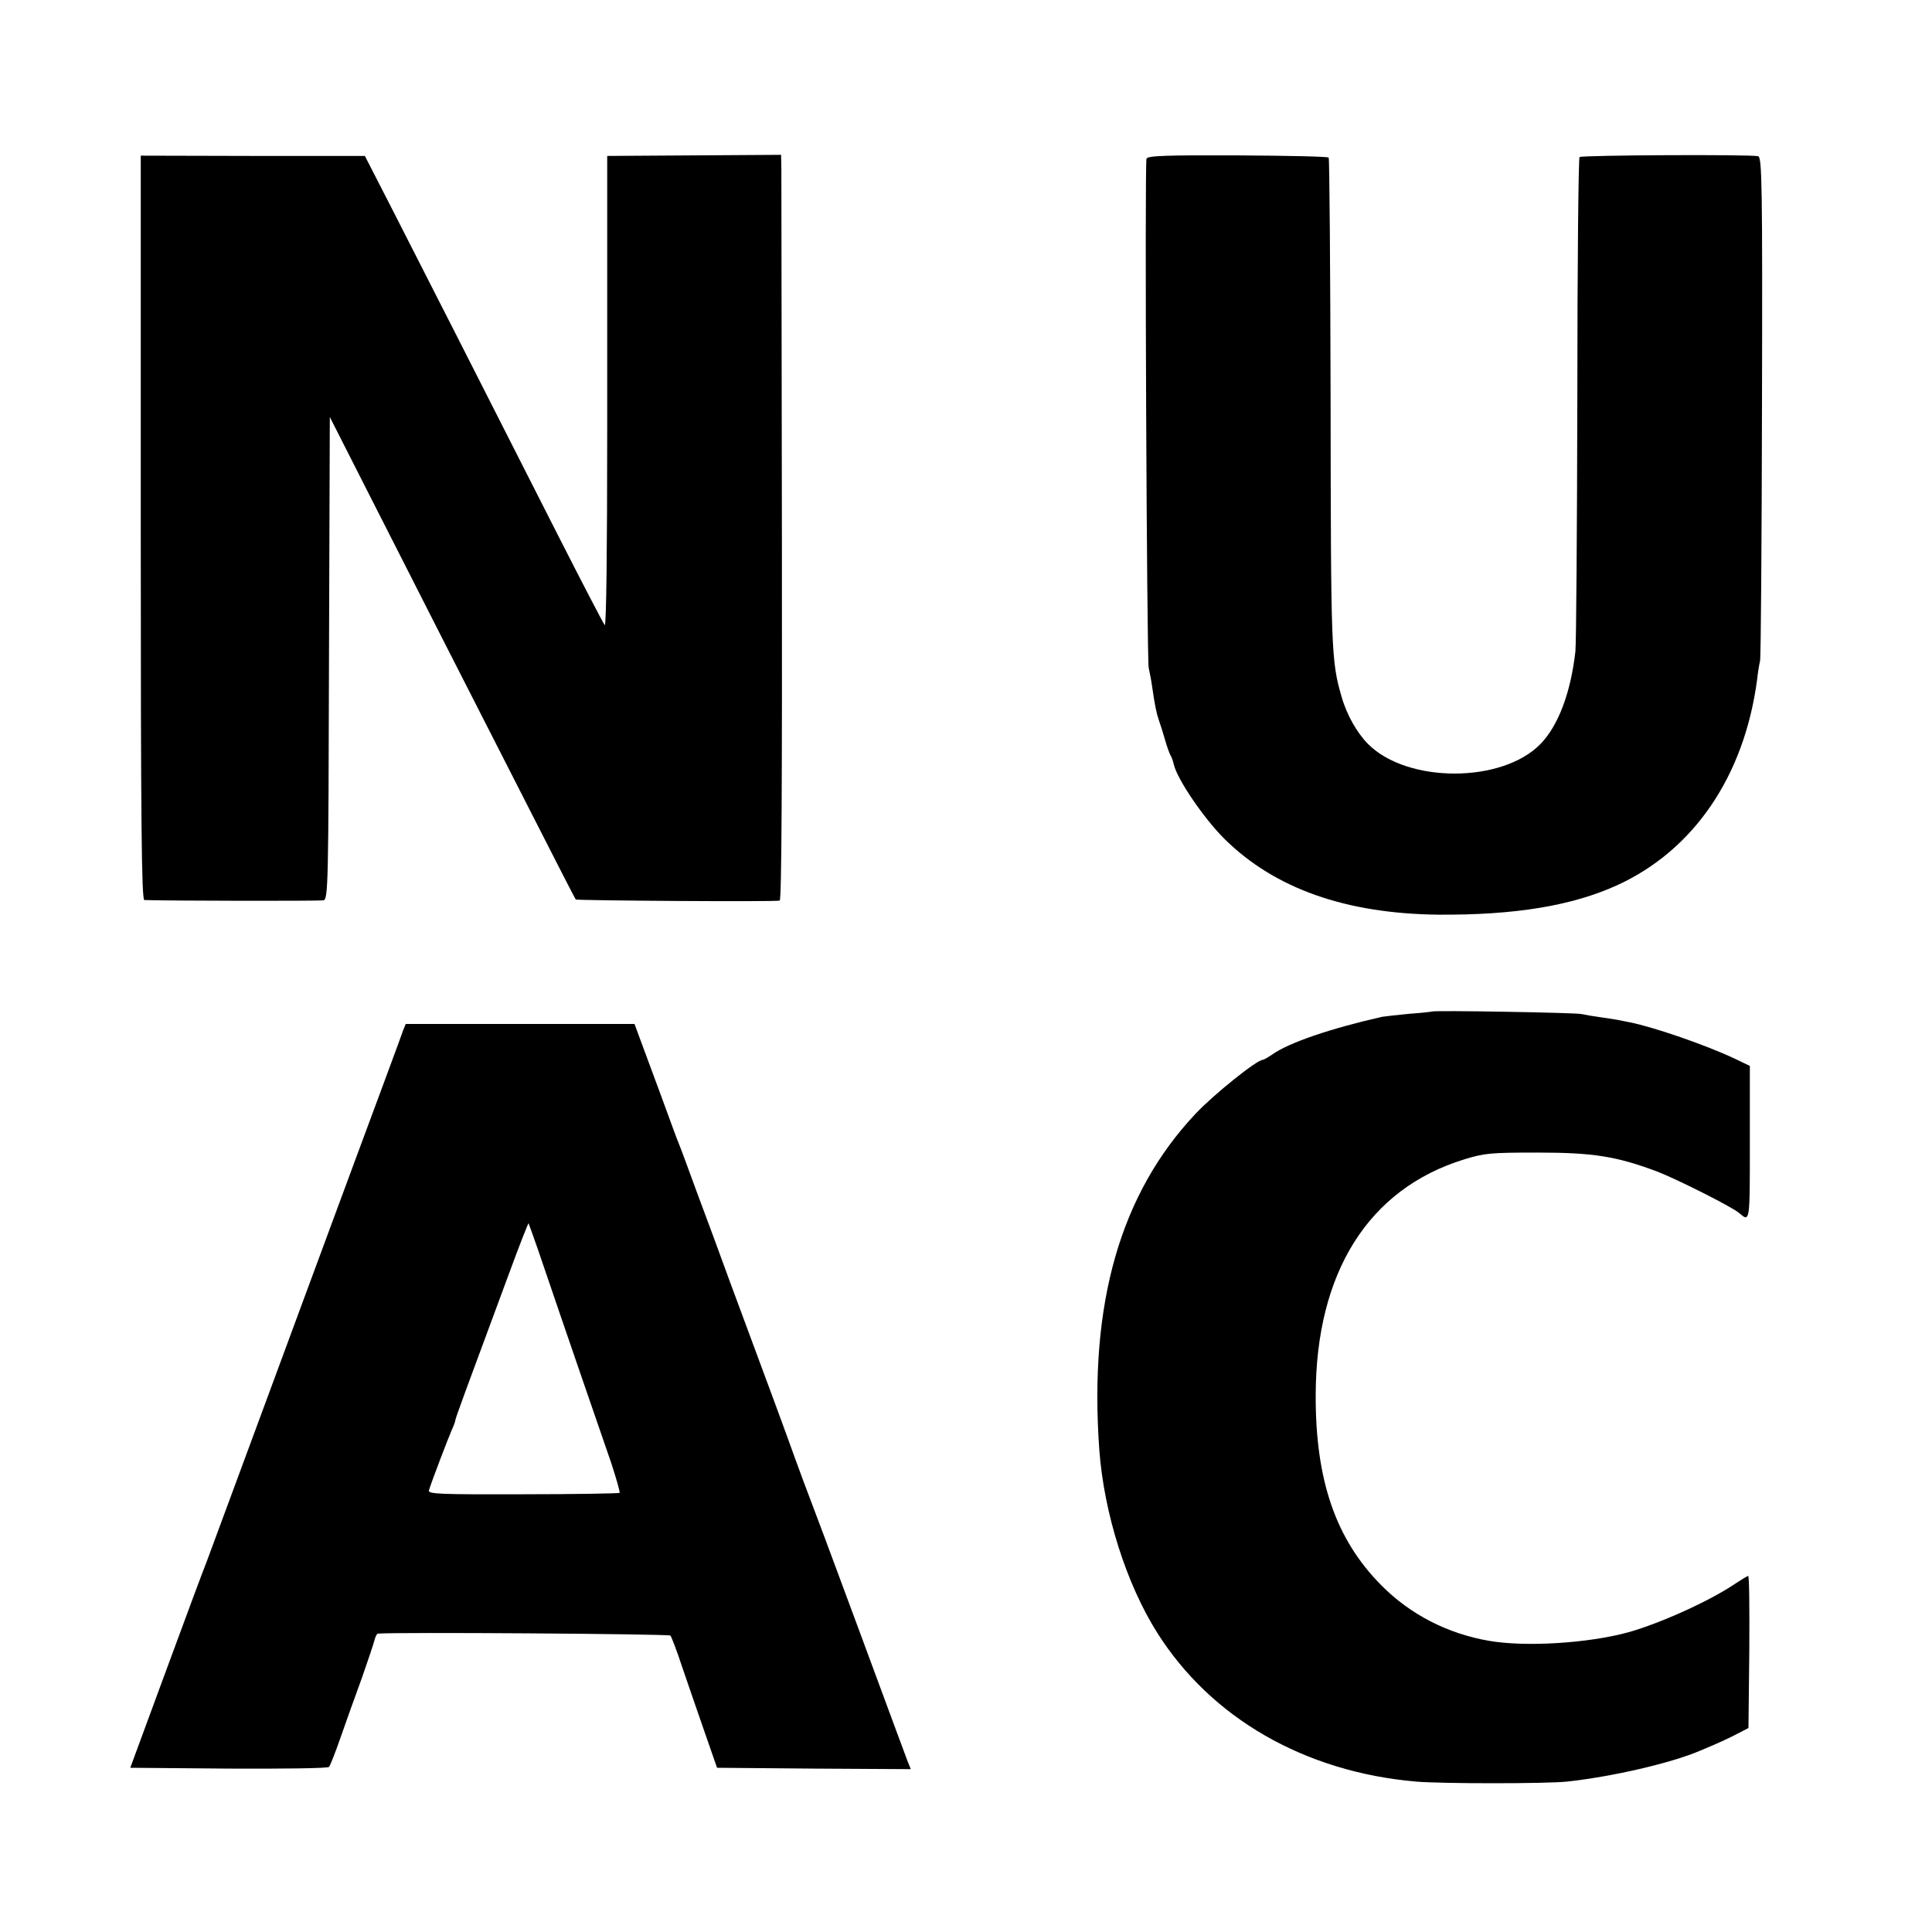 <?xml version="1.0" standalone="no"?>
<!DOCTYPE svg PUBLIC "-//W3C//DTD SVG 20010904//EN"
 "http://www.w3.org/TR/2001/REC-SVG-20010904/DTD/svg10.dtd">
<svg version="1.0" xmlns="http://www.w3.org/2000/svg"
 width="700pt" height="700pt" viewBox="0 0 700 700"
 preserveAspectRatio="xMidYMid meet">
<g transform="translate(0,700) scale(0.1,-0.1)"
fill="#000000" stroke="none">
<path d="M510 5088 c0 -1071 3 -1348 13 -1349 79 -3 636 -4 649 -1 17 4 18 56
20 878 l3 873 133 -262 c73 -144 198 -390 278 -547 80 -157 220 -431 311 -610
91 -179 167 -327 169 -329 4 -4 726 -9 739 -4 7 2 9 445 8 1306 -1 716 -2
1323 -2 1349 l-1 47 -315 -2 -315 -2 0 -145 c0 -80 0 -464 0 -855 0 -414 -3
-705 -9 -700 -5 6 -81 152 -169 325 -267 526 -495 975 -600 1180 l-100 195
-406 0 -406 1 0 -1348z"/>
<path d="M4154 6425 c-7 -18 1 -1814 8 -1845 3 -14 9 -43 12 -65 10 -70 16
-99 25 -125 5 -14 15 -45 22 -70 7 -25 16 -49 19 -55 4 -5 10 -21 13 -35 13
-55 110 -197 185 -271 182 -179 438 -269 772 -273 278 -2 486 32 650 107 277
127 459 394 506 742 3 28 8 59 11 70 3 11 6 426 7 922 2 807 0 903 -14 907
-25 7 -637 4 -647 -3 -4 -3 -8 -395 -8 -871 -1 -476 -4 -890 -7 -920 -17 -150
-62 -269 -126 -335 -138 -143 -482 -144 -625 -1 -40 40 -78 107 -96 171 -38
130 -39 170 -40 1069 -1 484 -4 882 -7 885 -3 4 -152 7 -330 8 -258 1 -326 -1
-330 -12z"/>
<path d="M5188 3335 c-2 -1 -38 -5 -80 -8 -42 -4 -87 -9 -100 -11 -186 -42
-339 -94 -399 -137 -15 -10 -30 -19 -34 -19 -21 0 -177 -125 -243 -195 -273
-290 -387 -687 -349 -1218 17 -230 98 -486 210 -663 195 -309 534 -504 937
-539 93 -8 472 -8 548 0 165 18 377 67 482 112 70 29 106 46 140 64 l35 18 3
275 c1 152 0 276 -4 276 -3 0 -24 -13 -47 -28 -91 -62 -270 -143 -387 -176
-146 -40 -373 -54 -505 -31 -151 26 -286 96 -390 201 -165 166 -239 380 -238
689 1 445 191 747 537 854 74 23 97 25 266 25 201 0 286 -13 435 -69 70 -27
267 -126 295 -149 41 -35 40 -39 40 252 l0 280 -52 25 c-105 50 -297 116 -383
133 -11 2 -31 6 -45 9 -14 2 -43 7 -65 10 -23 3 -52 8 -65 11 -24 5 -536 14
-542 9z"/>
<path d="M1461 3268 c-4 -13 -87 -237 -184 -498 -97 -261 -250 -677 -342 -925
-91 -247 -175 -472 -185 -500 -11 -27 -78 -207 -149 -400 l-129 -350 356 -3
c196 -1 359 1 364 6 4 4 23 52 42 107 19 55 54 152 77 215 22 63 43 125 46
138 3 12 8 22 12 23 60 6 1054 -1 1060 -7 4 -5 23 -54 41 -109 19 -55 55 -161
81 -235 l47 -135 351 -3 351 -2 -11 27 c-6 16 -87 234 -180 486 -93 252 -174
468 -179 480 -5 12 -27 72 -49 132 -37 103 -81 223 -236 640 -34 94 -88 240
-120 325 -31 85 -60 164 -65 175 -5 11 -33 88 -63 170 -31 83 -65 176 -77 208
l-21 57 -415 0 -414 0 -9 -22z m489 -798 c105 -309 233 -679 264 -769 19 -58
33 -107 31 -110 -3 -2 -160 -5 -351 -5 -302 -1 -344 1 -340 14 10 33 69 187
82 217 8 17 14 34 14 38 0 6 36 104 197 538 36 98 67 176 68 175 1 -2 17 -46
35 -98z"/>
</g>
</svg>
